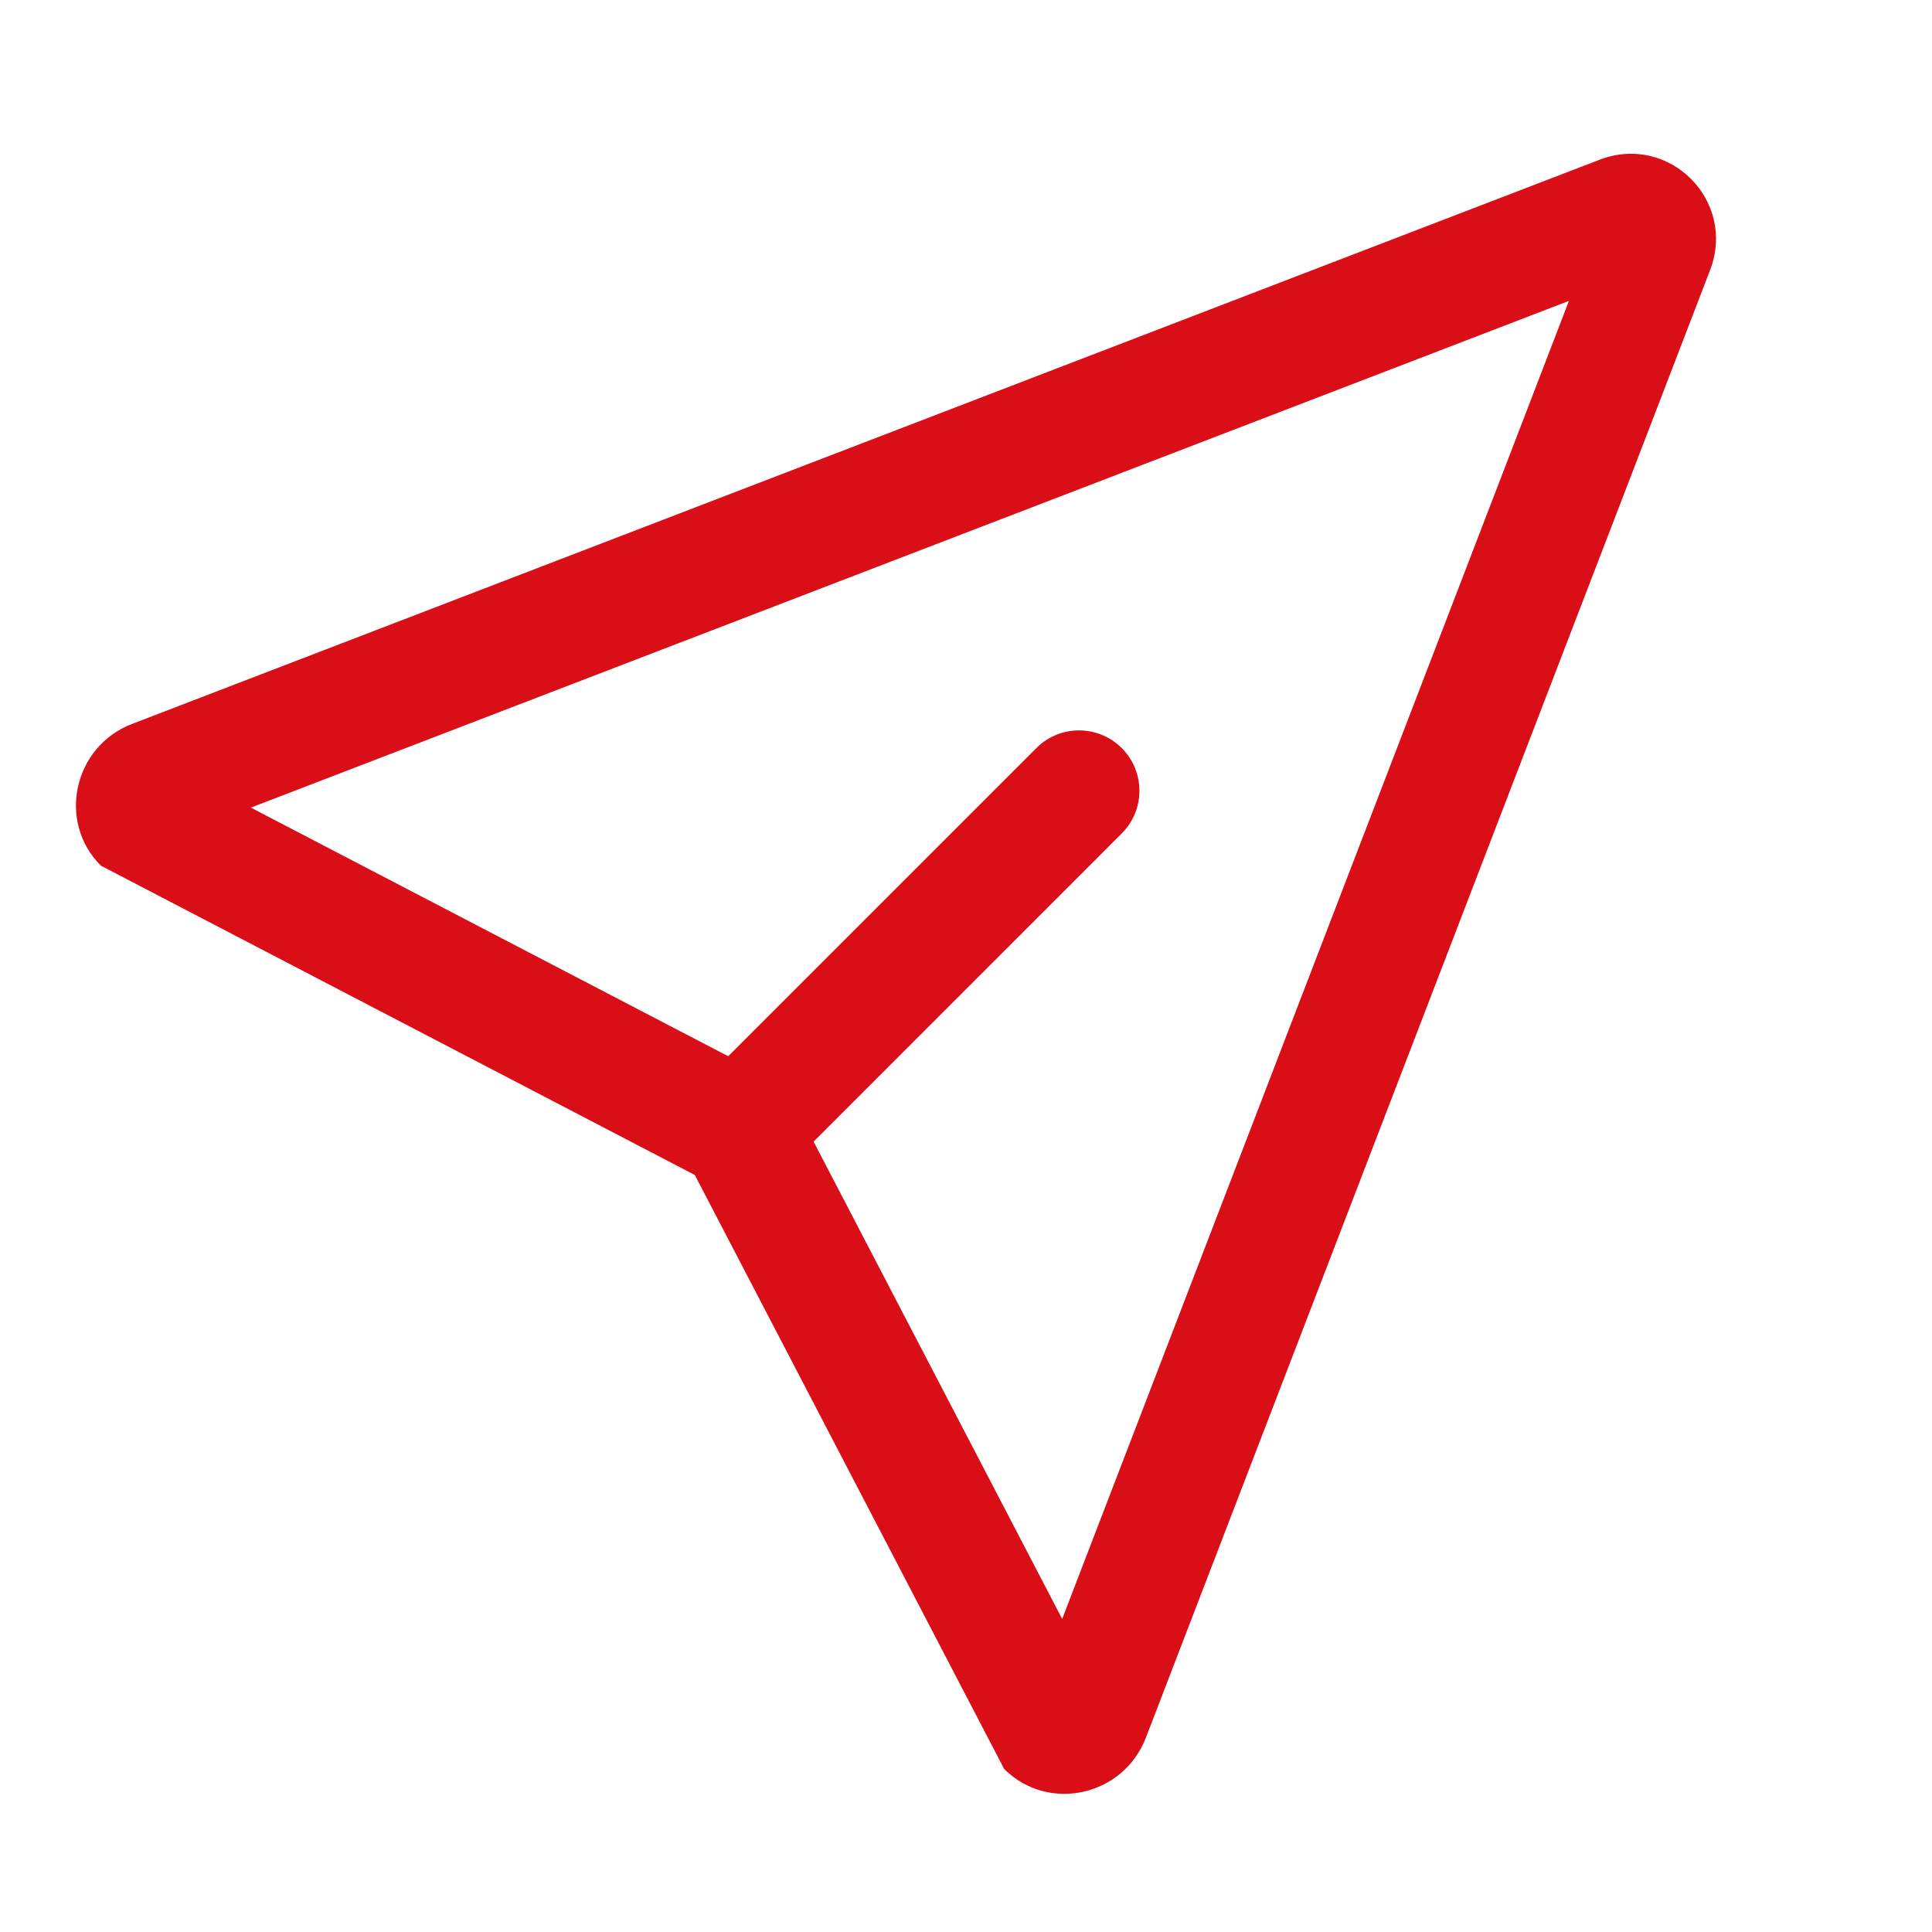 <svg width="54" height="54" viewBox="0 0 54 54" fill="none" xmlns="http://www.w3.org/2000/svg">
<path fill-rule="evenodd" clip-rule="evenodd" d="M28.066 49.442L19.42 32.841L2.819 24.195C1.59 22.966 2.054 20.863 3.693 20.233L44.707 4.465C46.654 3.717 48.545 5.607 47.796 7.554L32.028 48.569C31.398 50.208 29.295 50.671 28.066 49.442ZM20.353 29.522L7.011 22.573L43.852 8.41L29.688 45.25L22.74 31.909L31.353 23.295C32.012 22.636 32.012 21.568 31.353 20.909C30.694 20.25 29.625 20.25 28.966 20.909L20.353 29.522Z" fill="#DA0E17"/>
</svg>
